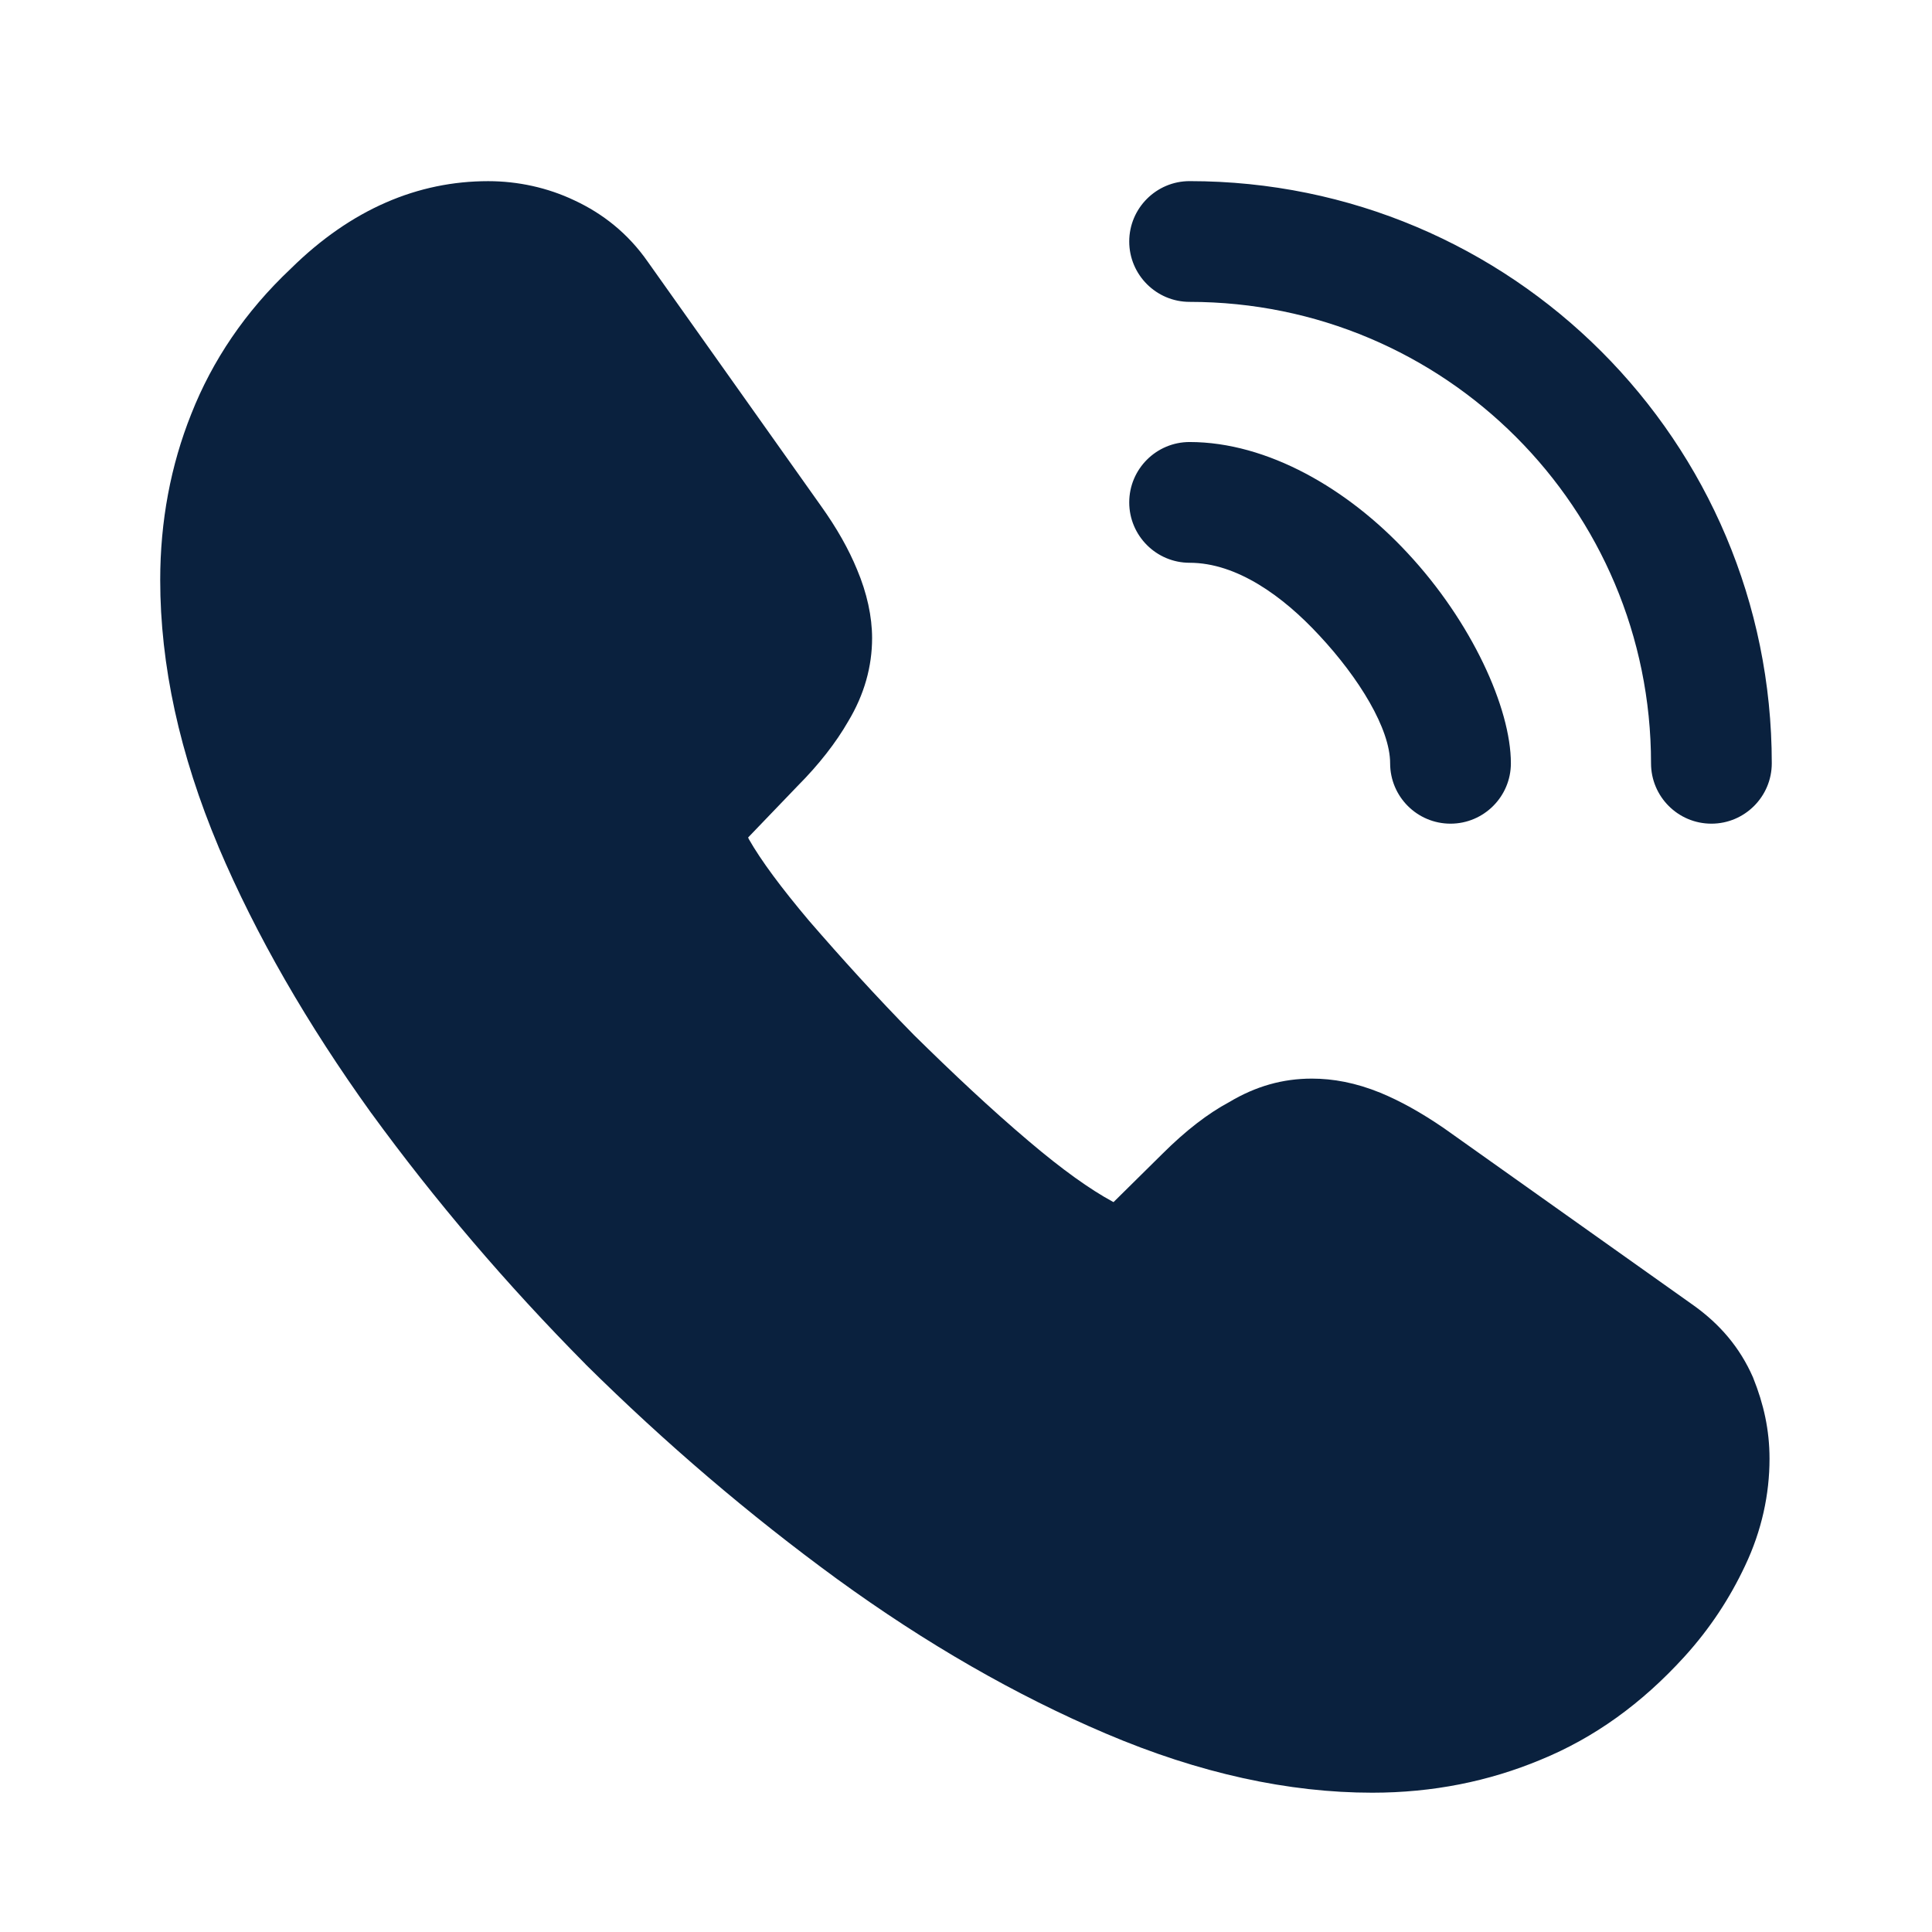 <?xml version="1.0" encoding="UTF-8"?>
<svg width="100pt" height="100pt" version="1.1" viewBox="0 0 100 100" xmlns="http://www.w3.org/2000/svg">
 <path d="m38.723 43.348c0.012 0.023 0.023 0.051 0.035 0.082 0.633 1.113 1.684 2.527 3.121 4.231 1.688 1.949 3.484 3.934 5.434 5.918 2.016 1.984 3.961 3.816 5.945 5.496 1.73 1.469 3.168 2.492 4.344 3.129l0.035 0.016c0.789-0.777 2.527-2.496 2.539-2.508 1.191-1.188 2.352-2.082 3.441-2.664 1.383-0.828 2.781-1.219 4.285-1.219 1.098 0 2.262 0.211 3.539 0.73 1.023 0.422 2.106 1.02 3.297 1.836l12.789 9.078c1.512 1.051 2.539 2.301 3.203 3.809l0.02 0.051c0.535 1.336 0.84 2.676 0.84 4.172 0 1.828-0.398 3.711-1.266 5.539-0.781 1.66-1.797 3.227-3.133 4.699-2.227 2.449-4.684 4.211-7.453 5.344-2.68 1.117-5.582 1.703-8.711 1.703-4.316 0-8.938-0.992-13.801-3.066-4.644-1.977-9.285-4.641-13.895-7.992-4.559-3.328-8.883-7.023-13.02-11.113l-0.008-0.012c-4.09-4.129-7.777-8.453-11.078-12.984l-0.008-0.008c-3.305-4.598-5.965-9.203-7.902-13.766v-0.004c-2.027-4.82-3.023-9.43-3.023-13.828 0-3.027 0.539-5.922 1.609-8.594 1.086-2.754 2.785-5.289 5.152-7.519 3.133-3.09 6.59-4.527 10.215-4.527 1.539 0 3.078 0.336 4.457 0.992 1.477 0.688 2.781 1.711 3.809 3.188l8.941 12.605c0.848 1.184 1.453 2.269 1.883 3.312 0.516 1.219 0.781 2.445 0.781 3.555 0 1.457-0.398 2.922-1.246 4.324-0.617 1.074-1.496 2.211-2.617 3.336zm39.48-3.84c0 1.723-1.402 3.125-3.125 3.125-1.727 0-3.125-1.402-3.125-3.125 0-1.781-1.598-4.402-3.672-6.625l-0.008-0.008c-1.863-2.012-4.254-3.746-6.699-3.746-1.723 0-3.125-1.402-3.125-3.125 0-1.727 1.402-3.125 3.125-3.125 4.035 0 8.203 2.426 11.277 5.742 3.324 3.562 5.352 8.035 5.352 10.887zm13.504 0c0 1.723-1.402 3.125-3.125 3.125-1.727 0-3.125-1.402-3.125-3.125 0-13.203-10.68-23.883-23.883-23.883-1.723 0-3.125-1.402-3.125-3.125s1.402-3.125 3.125-3.125c16.66 0 30.133 13.473 30.133 30.133z" fill="#0a213e" fill-rule="evenodd"/>
</svg>
